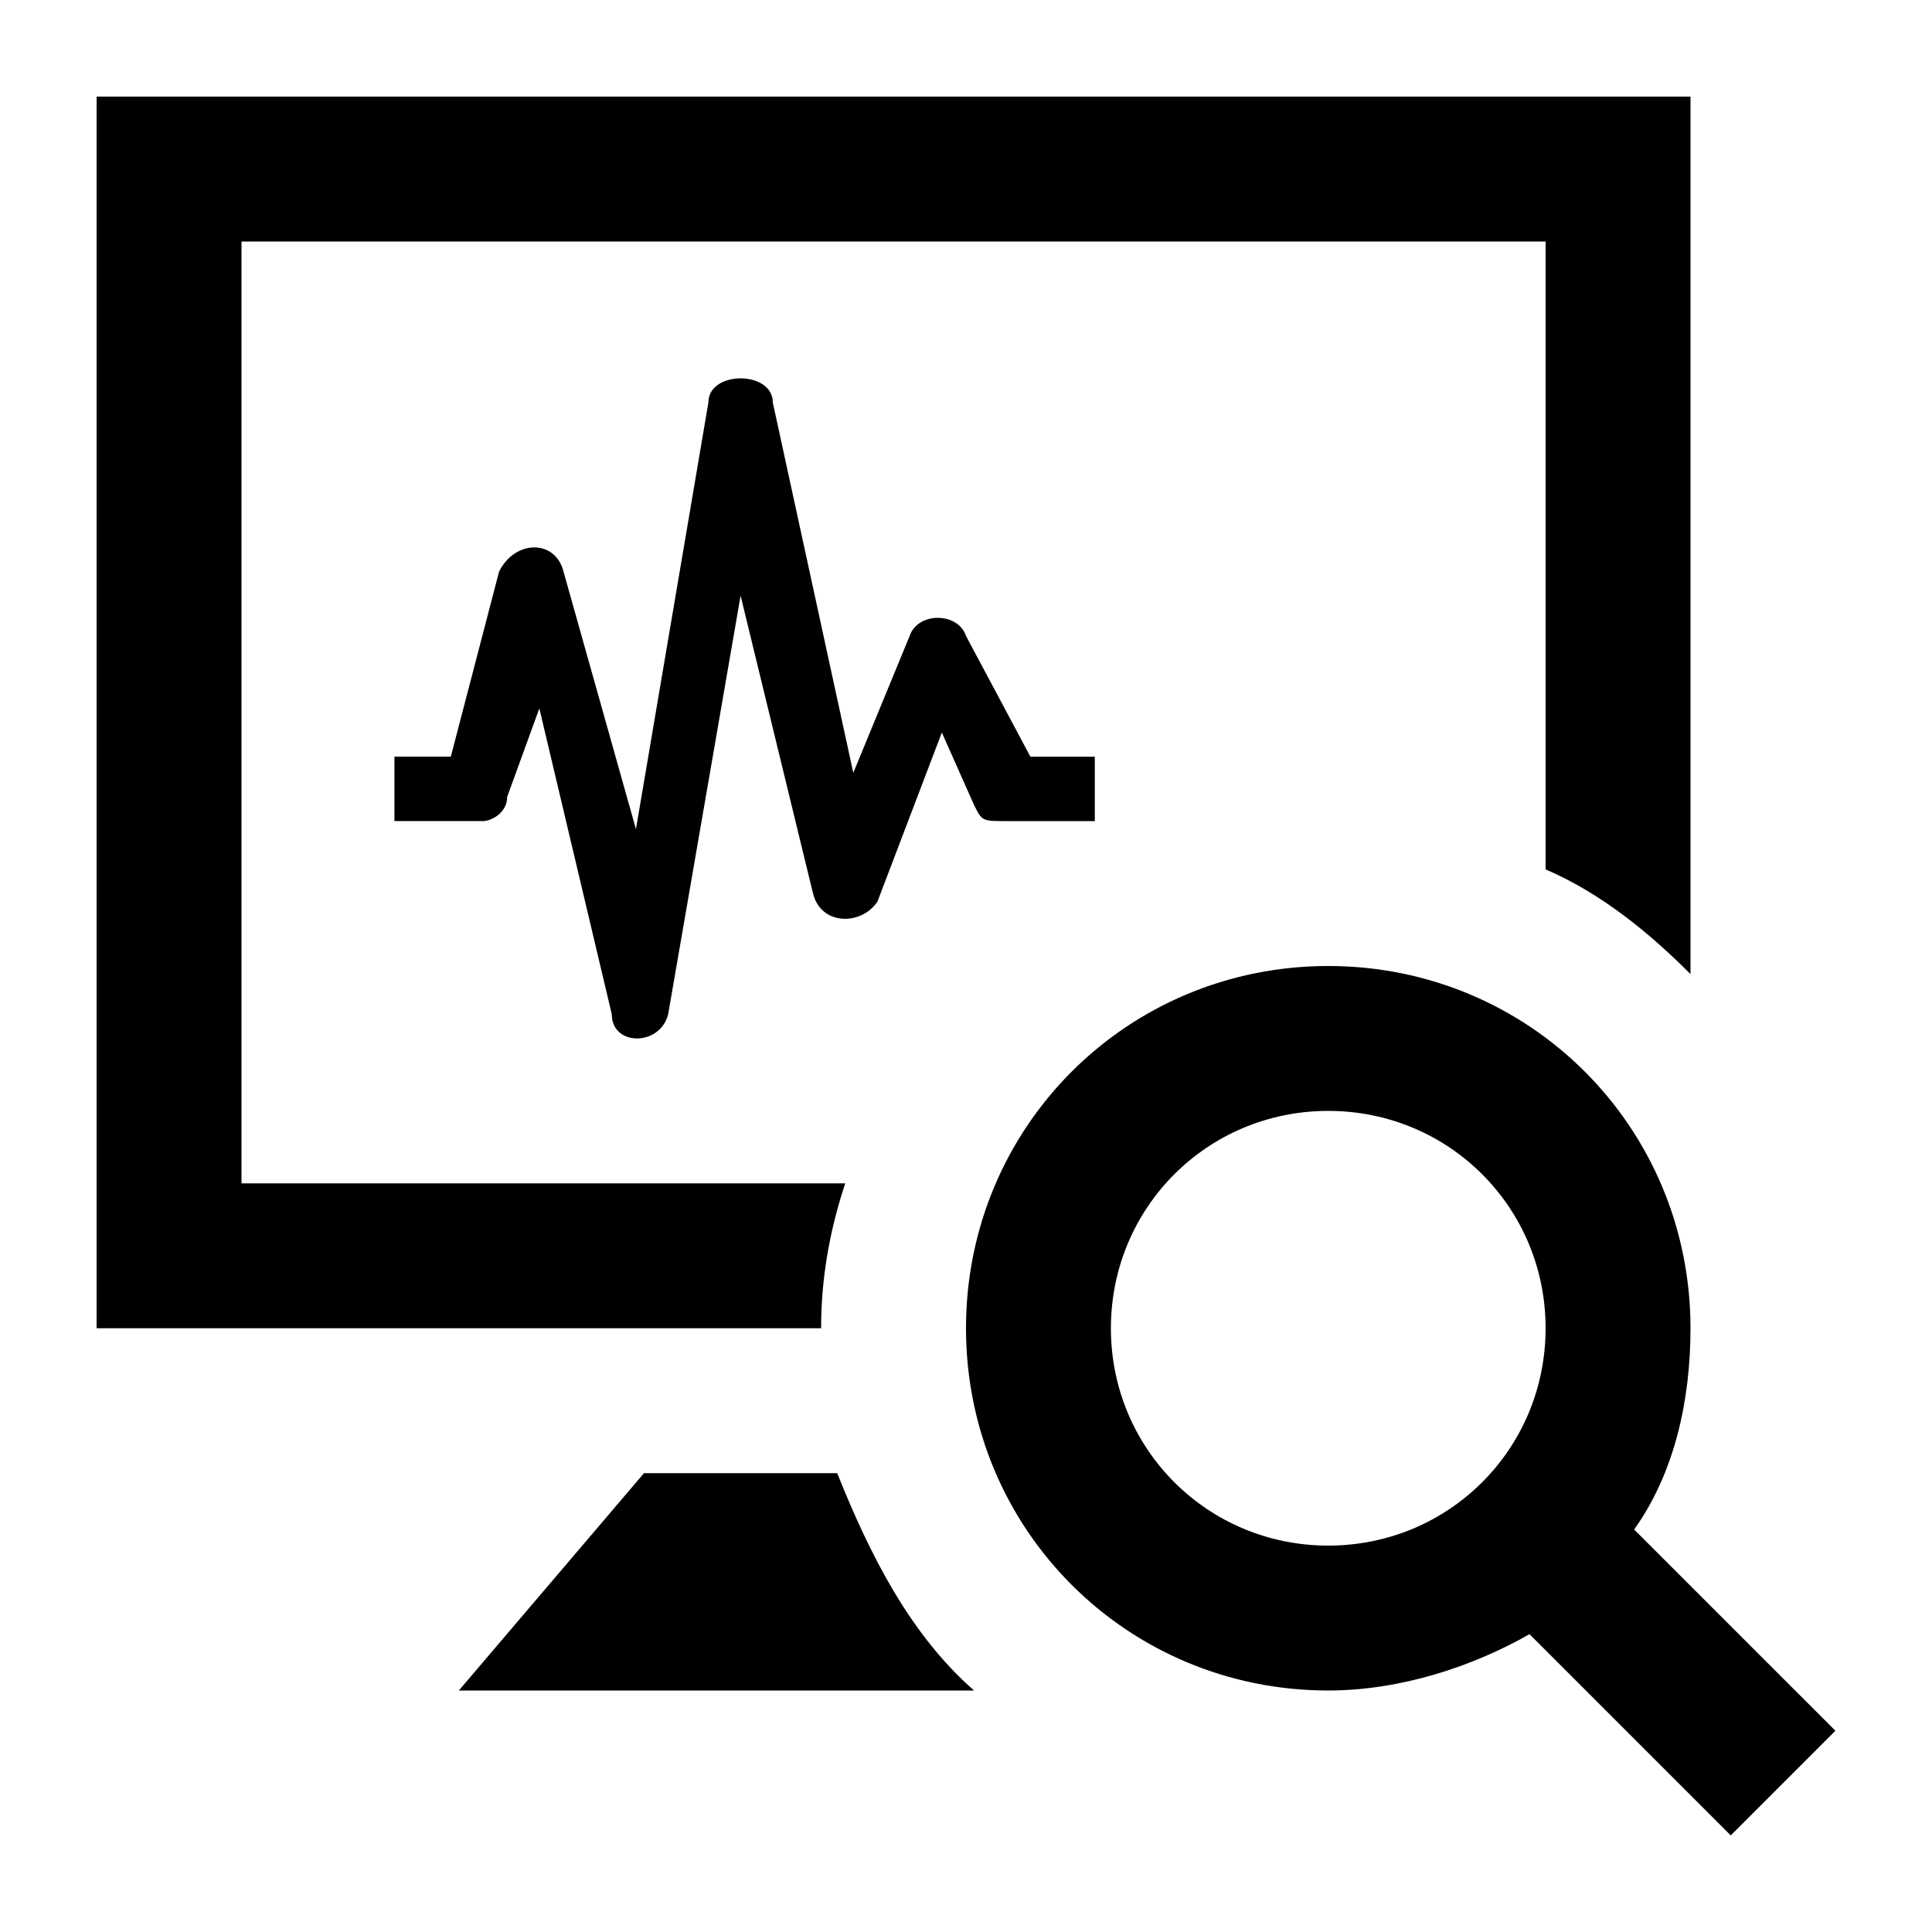 <?xml version="1.0" encoding="utf-8"?>
<!-- Generator: Adobe Illustrator 19.0.0, SVG Export Plug-In . SVG Version: 6.00 Build 0)  -->
<svg version="1.1" id="Layer_1" xmlns="http://www.w3.org/2000/svg" xmlns:xlink="http://www.w3.org/1999/xlink" x="0px" y="0px"
	 viewBox="-487 239 24 24" style="enable-background:new -487 239 24 24;" xml:space="preserve">
<path d="M-466.7,258c0.5-0.7,0.7-1.6,0.7-2.5c0-2.5-2-4.5-4.5-4.5s-4.5,2-4.5,4.5s2,4.5,4.5,4.5c0.9,0,1.8-0.3,2.5-0.7l2.5,2.5
	l1.3-1.3L-466.7,258z M-470.5,258.2c-1.5,0-2.7-1.2-2.7-2.7c0-1.5,1.2-2.7,2.7-2.7s2.7,1.2,2.7,2.7
	C-467.8,257-469,258.2-470.5,258.2z M-474.9,260h-6.4l2.3-2.7h2.4C-476.2,258.3-475.7,259.3-474.9,260z M-476.8,255.5h-9v-15.3h19.8
	v10.9c-0.5-0.5-1.1-1-1.8-1.3V242H-484v11.7h7.5C-476.7,254.3-476.8,254.9-476.8,255.5z M-478.7,251.6l0.9-5.2l0.9,3.7
	c0.1,0.4,0.6,0.4,0.8,0.1l0.8-2.1l0.4,0.9c0.1,0.2,0.1,0.2,0.4,0.2h1.1v-0.8h-0.8l-0.8-1.5c-0.1-0.3-0.6-0.3-0.7,0l-0.7,1.7l-1-4.6
	c0-0.2-0.2-0.3-0.4-0.3c-0.2,0-0.4,0.1-0.4,0.3l-0.9,5.3l-0.9-3.2c-0.1-0.4-0.6-0.4-0.8,0l-0.6,2.3h-0.7v0.8h1.1
	c0.1,0,0.3-0.1,0.3-0.3l0.4-1.1l0.9,3.8C-479.4,252-478.8,252-478.7,251.6z"/>
</svg>
